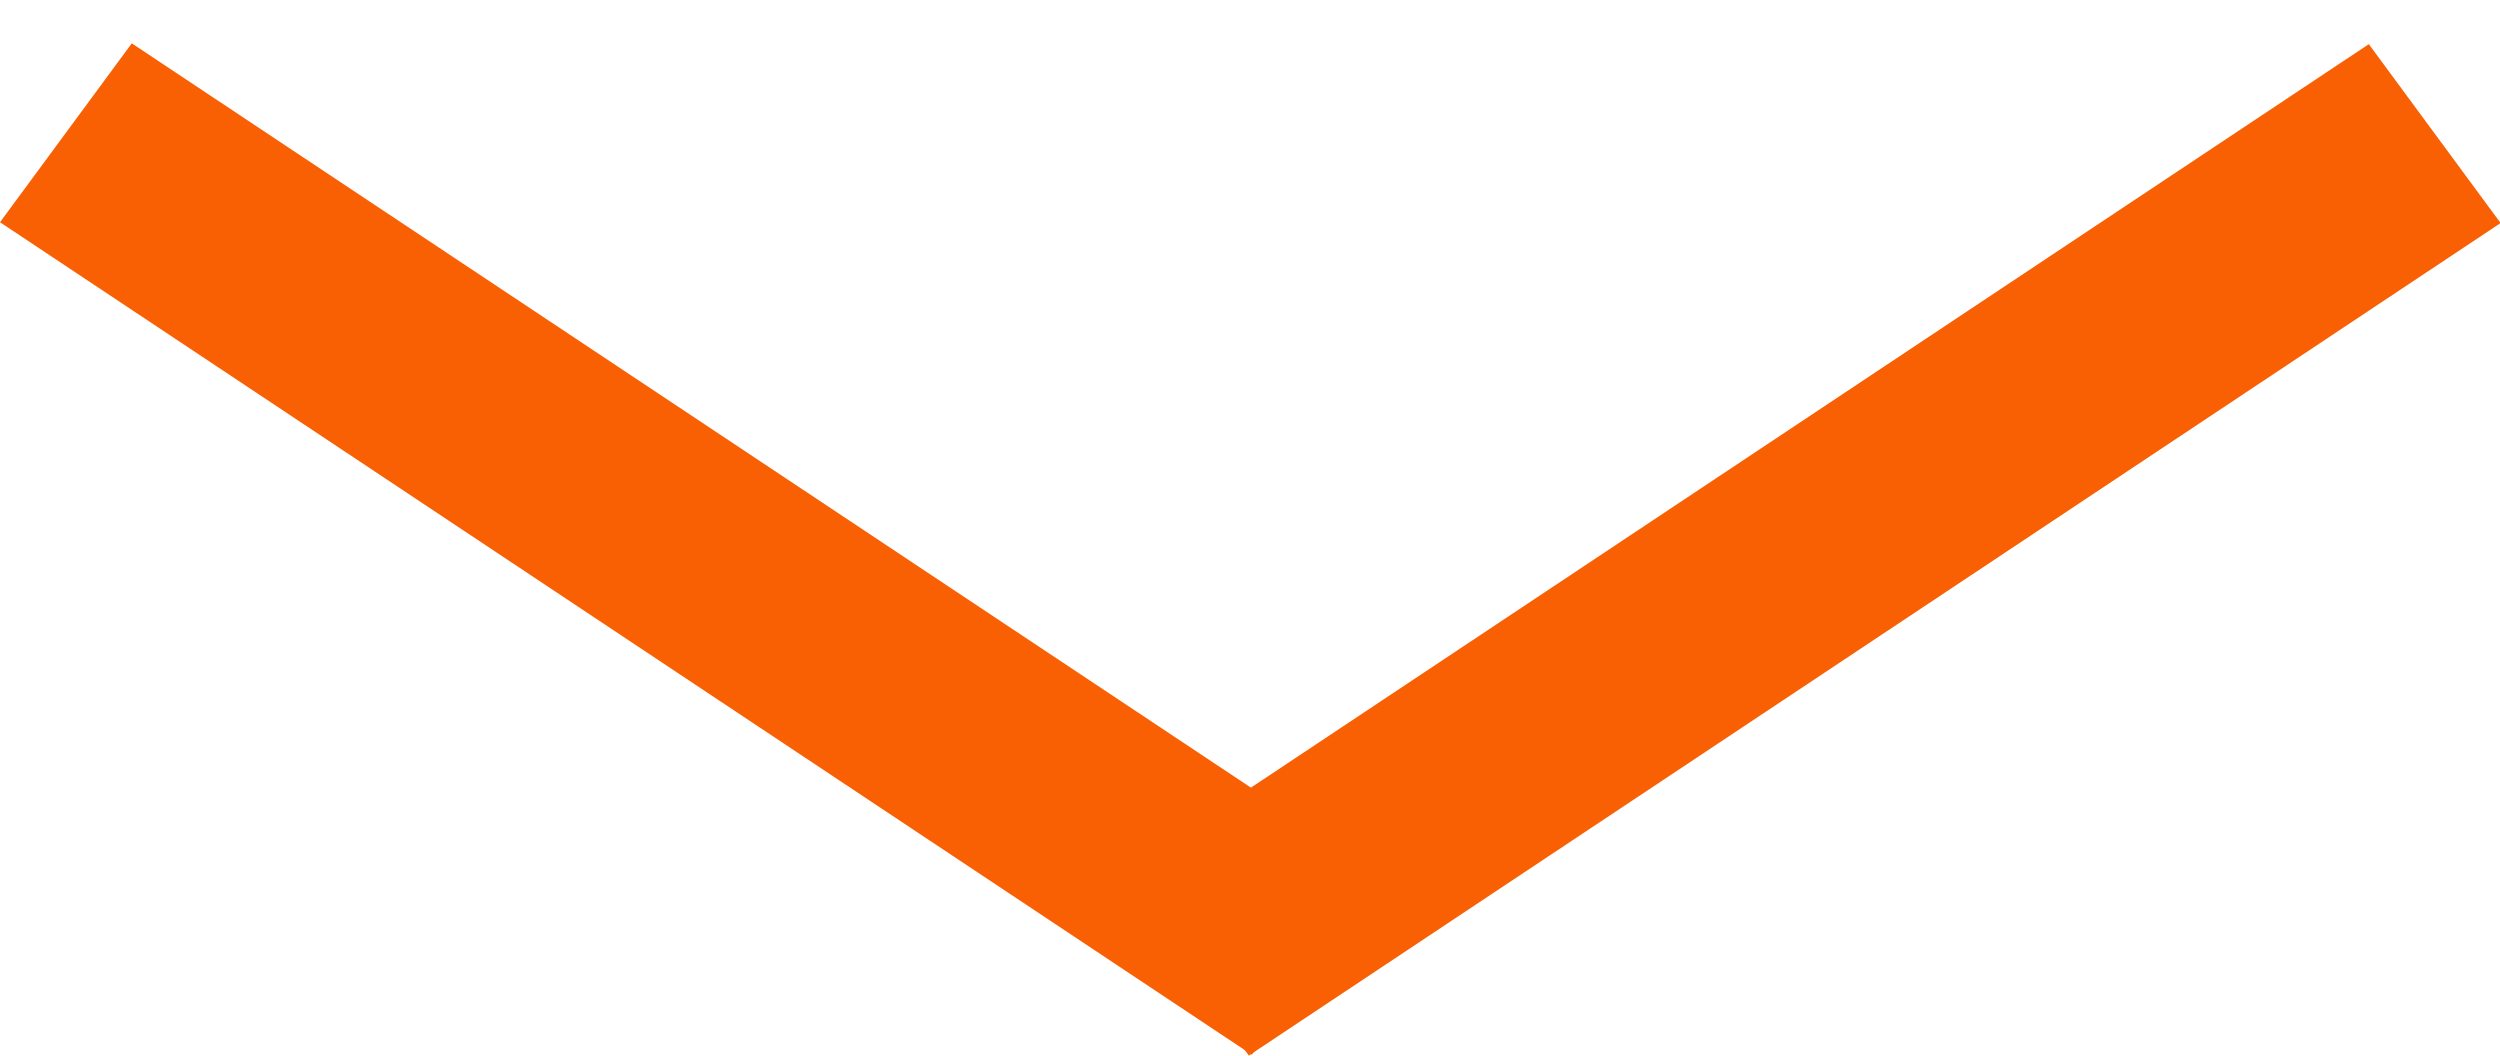 <?xml version="1.0" encoding="UTF-8"?> <svg xmlns="http://www.w3.org/2000/svg" width="45" height="19" viewBox="0 0 45 19" fill="none"><line y1="-2" x2="27.049" y2="-2" transform="matrix(0.833 0.554 -0.593 0.805 0 4)" stroke="#F96003" stroke-width="4"></line><line y1="-2" x2="27.049" y2="-2" transform="matrix(0.833 -0.554 0.593 0.805 22.479 19)" stroke="#F96003" stroke-width="4"></line></svg> 